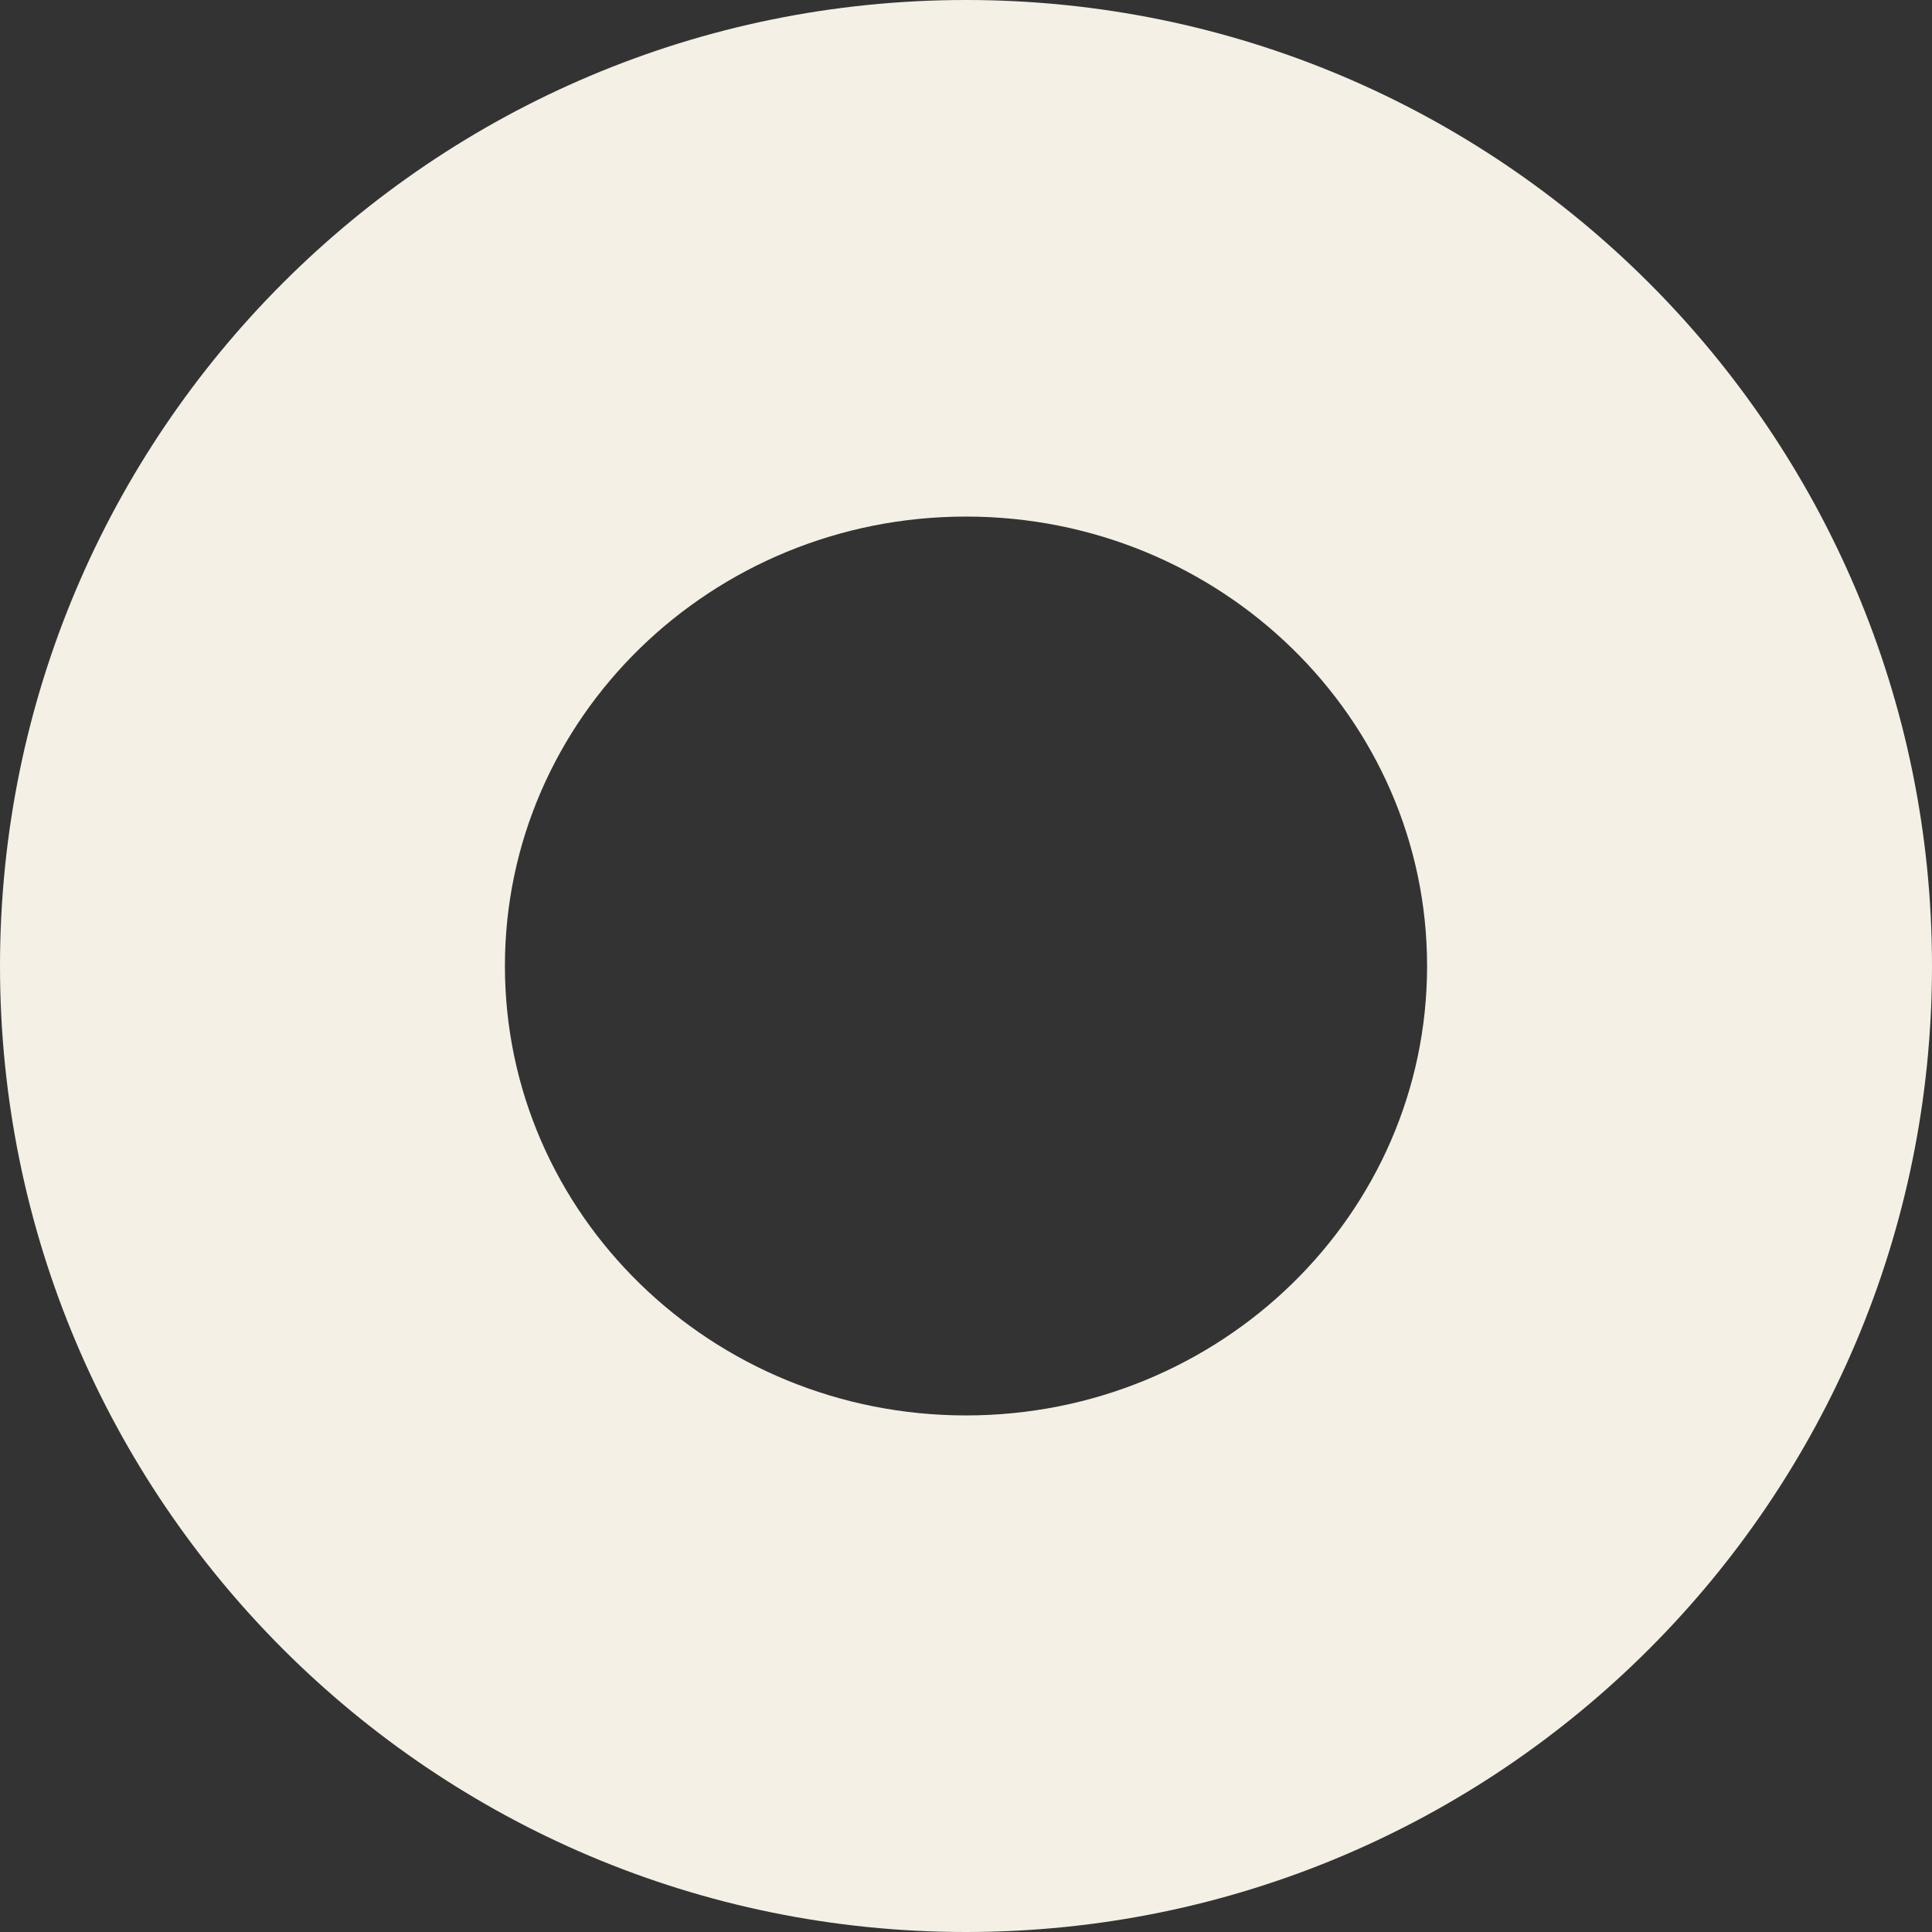 <?xml version="1.0" encoding="UTF-8"?> <svg xmlns="http://www.w3.org/2000/svg" width="32" height="32" viewBox="0 0 32 32" fill="none"><rect x="0" y="0" width="32" height="32" fill="#333333" stroke="none"/> <path d="M16 0C7.163 0 0 7.163 0 16C0 24.836 7.163 32 16 32C24.836 32 32 24.837 32 16C32 7.163 24.834 0 16 0ZM16 23.444C11.782 23.444 8.363 20.111 8.363 16C8.363 11.888 11.786 8.556 16 8.556C20.213 8.556 23.637 11.889 23.637 16C23.637 20.111 20.218 23.444 16 23.444Z" fill="#F4F0E6"></path> </svg> 
